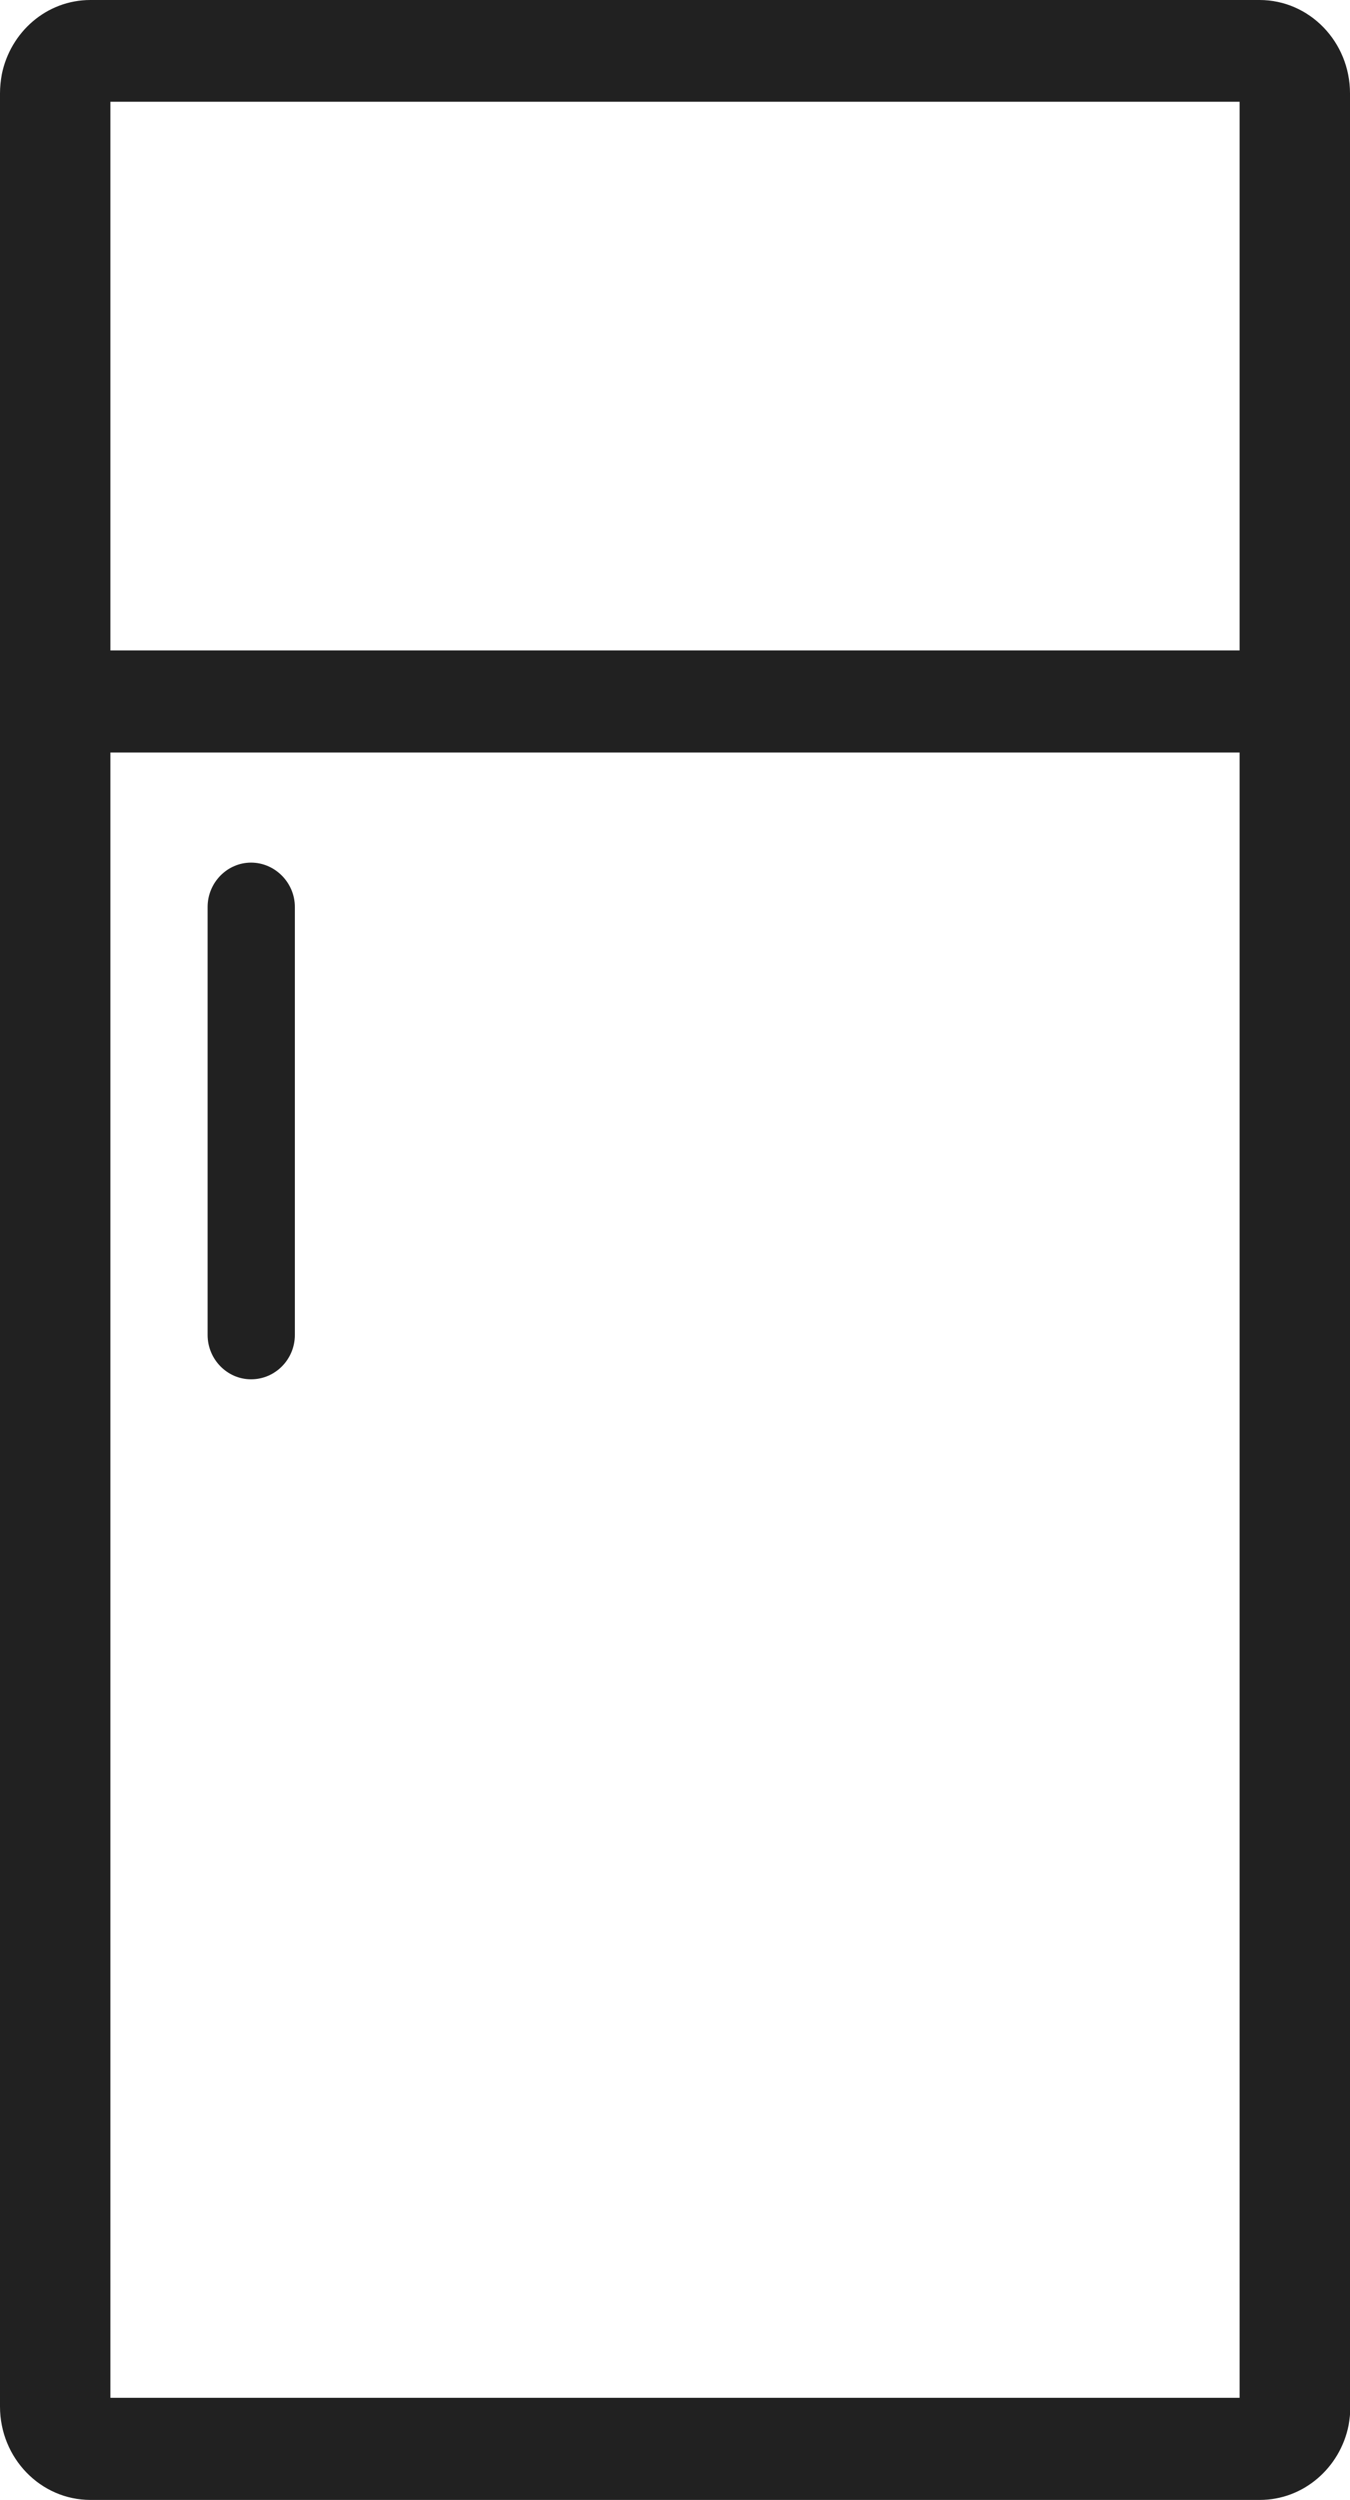 <svg width="67" height="124" viewBox="0 0 67 124" fill="none" xmlns="http://www.w3.org/2000/svg">
<g clip-path="url(#clip0_1_137)">
<path d="M67 4.632C67 2.073 64.985 0 62.511 0H4.489C2.315 0 0.513 1.586 0.088 3.695C0.035 4.001 0 4.308 0 4.632V119.368C0 121.927 2.015 124 4.489 124H62.529C64.685 124 66.505 122.414 66.929 120.305C66.982 119.999 67.018 119.692 67.018 119.368V4.632H67ZM61.521 5.047V32.262H5.479V5.047H61.521ZM5.479 118.953V37.326H61.521V118.935H5.479V118.953Z" fill="#212121"/>
<path d="M12.46 68.416C11.276 68.416 10.304 67.425 10.304 66.217V44.986C10.304 43.778 11.276 42.787 12.46 42.787C13.644 42.787 14.634 43.778 14.634 44.986V66.217C14.634 67.425 13.662 68.416 12.46 68.416Z" fill="#212121"/>
</g>
<defs>
<clipPath id="clip0_1_137">
<rect width="67" height="124" fill="white"/>
</clipPath>
</defs>
</svg>
